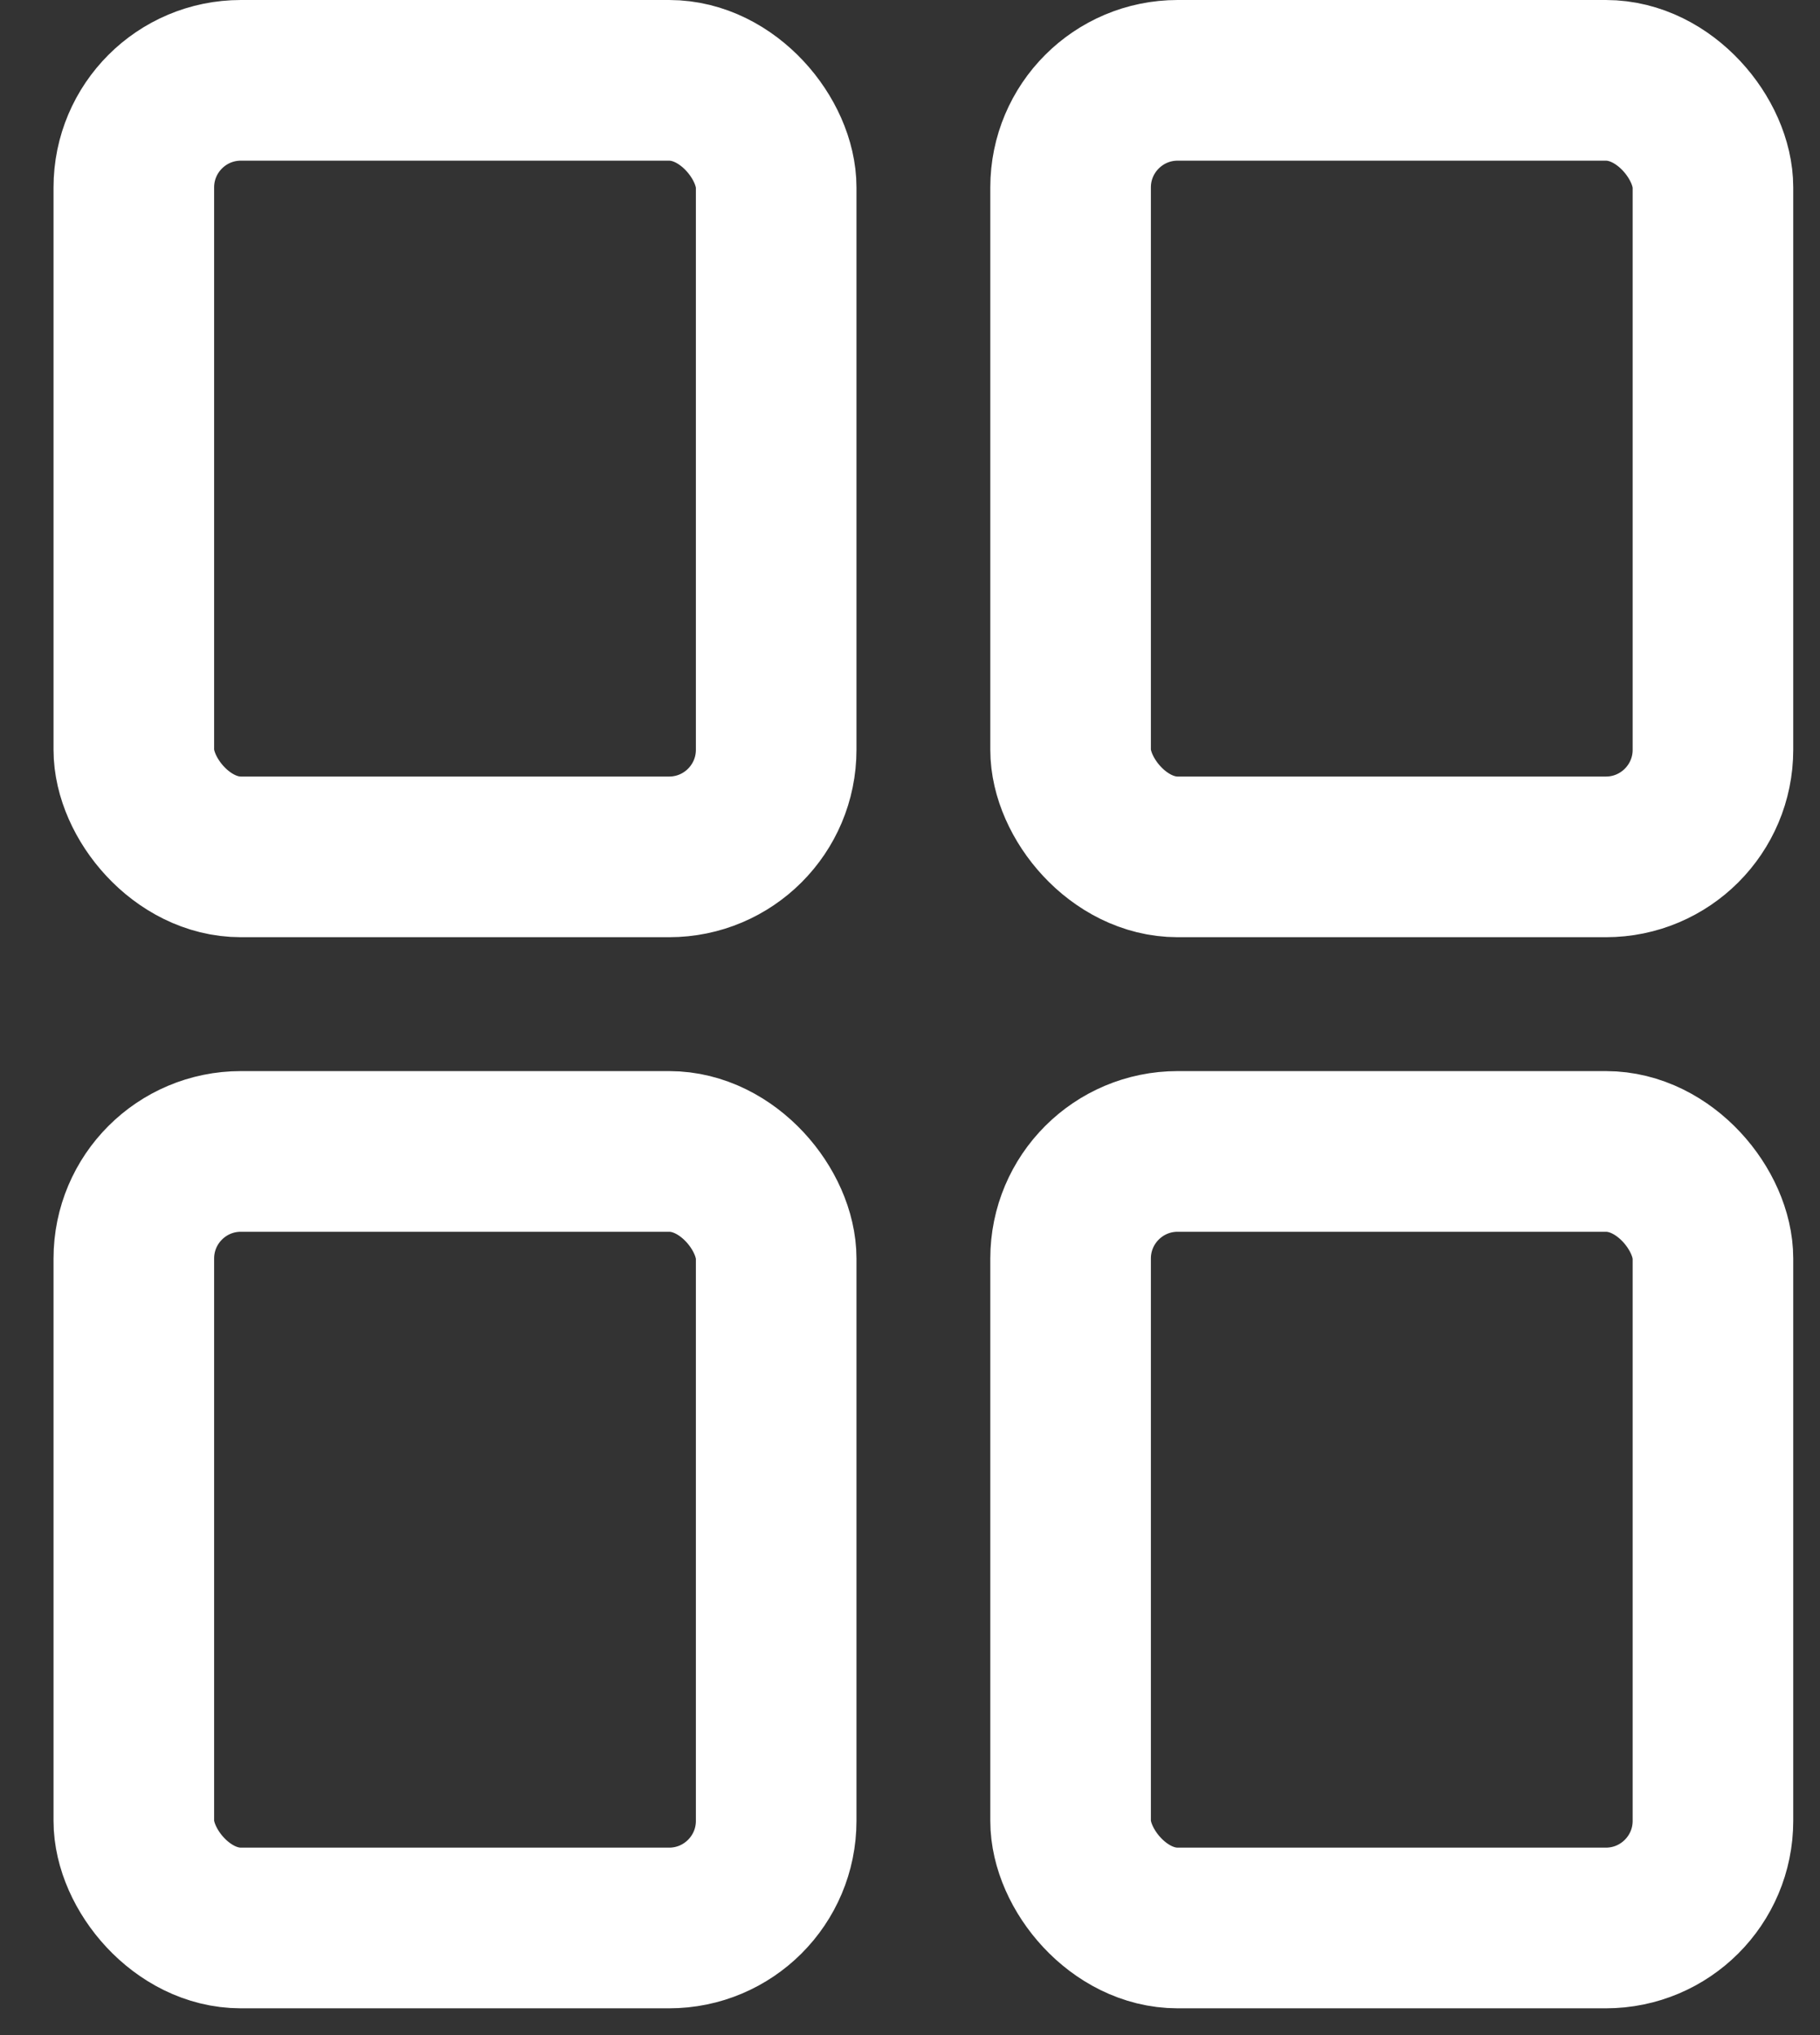 <svg width="17" height="19" xmlns="http://www.w3.org/2000/svg" aria-labelledby="thumbnailTitleID thumbnailDescID"><rect width="100%" height="100%" fill="#333333" stroke="none"/><g fill="none" fill-rule="evenodd" stroke="#fff" stroke-width="1.5"><rect height="7.25" rx="1" width="6" x="1.25" y=".75"/><rect height="7.25" rx="1" width="6" x="1.25" y="10.75"/><rect height="7.25" rx="1" width="6" x="10" y=".75"/><rect height="7.25" rx="1" width="6" x="10" y="10.75"/></g></svg>